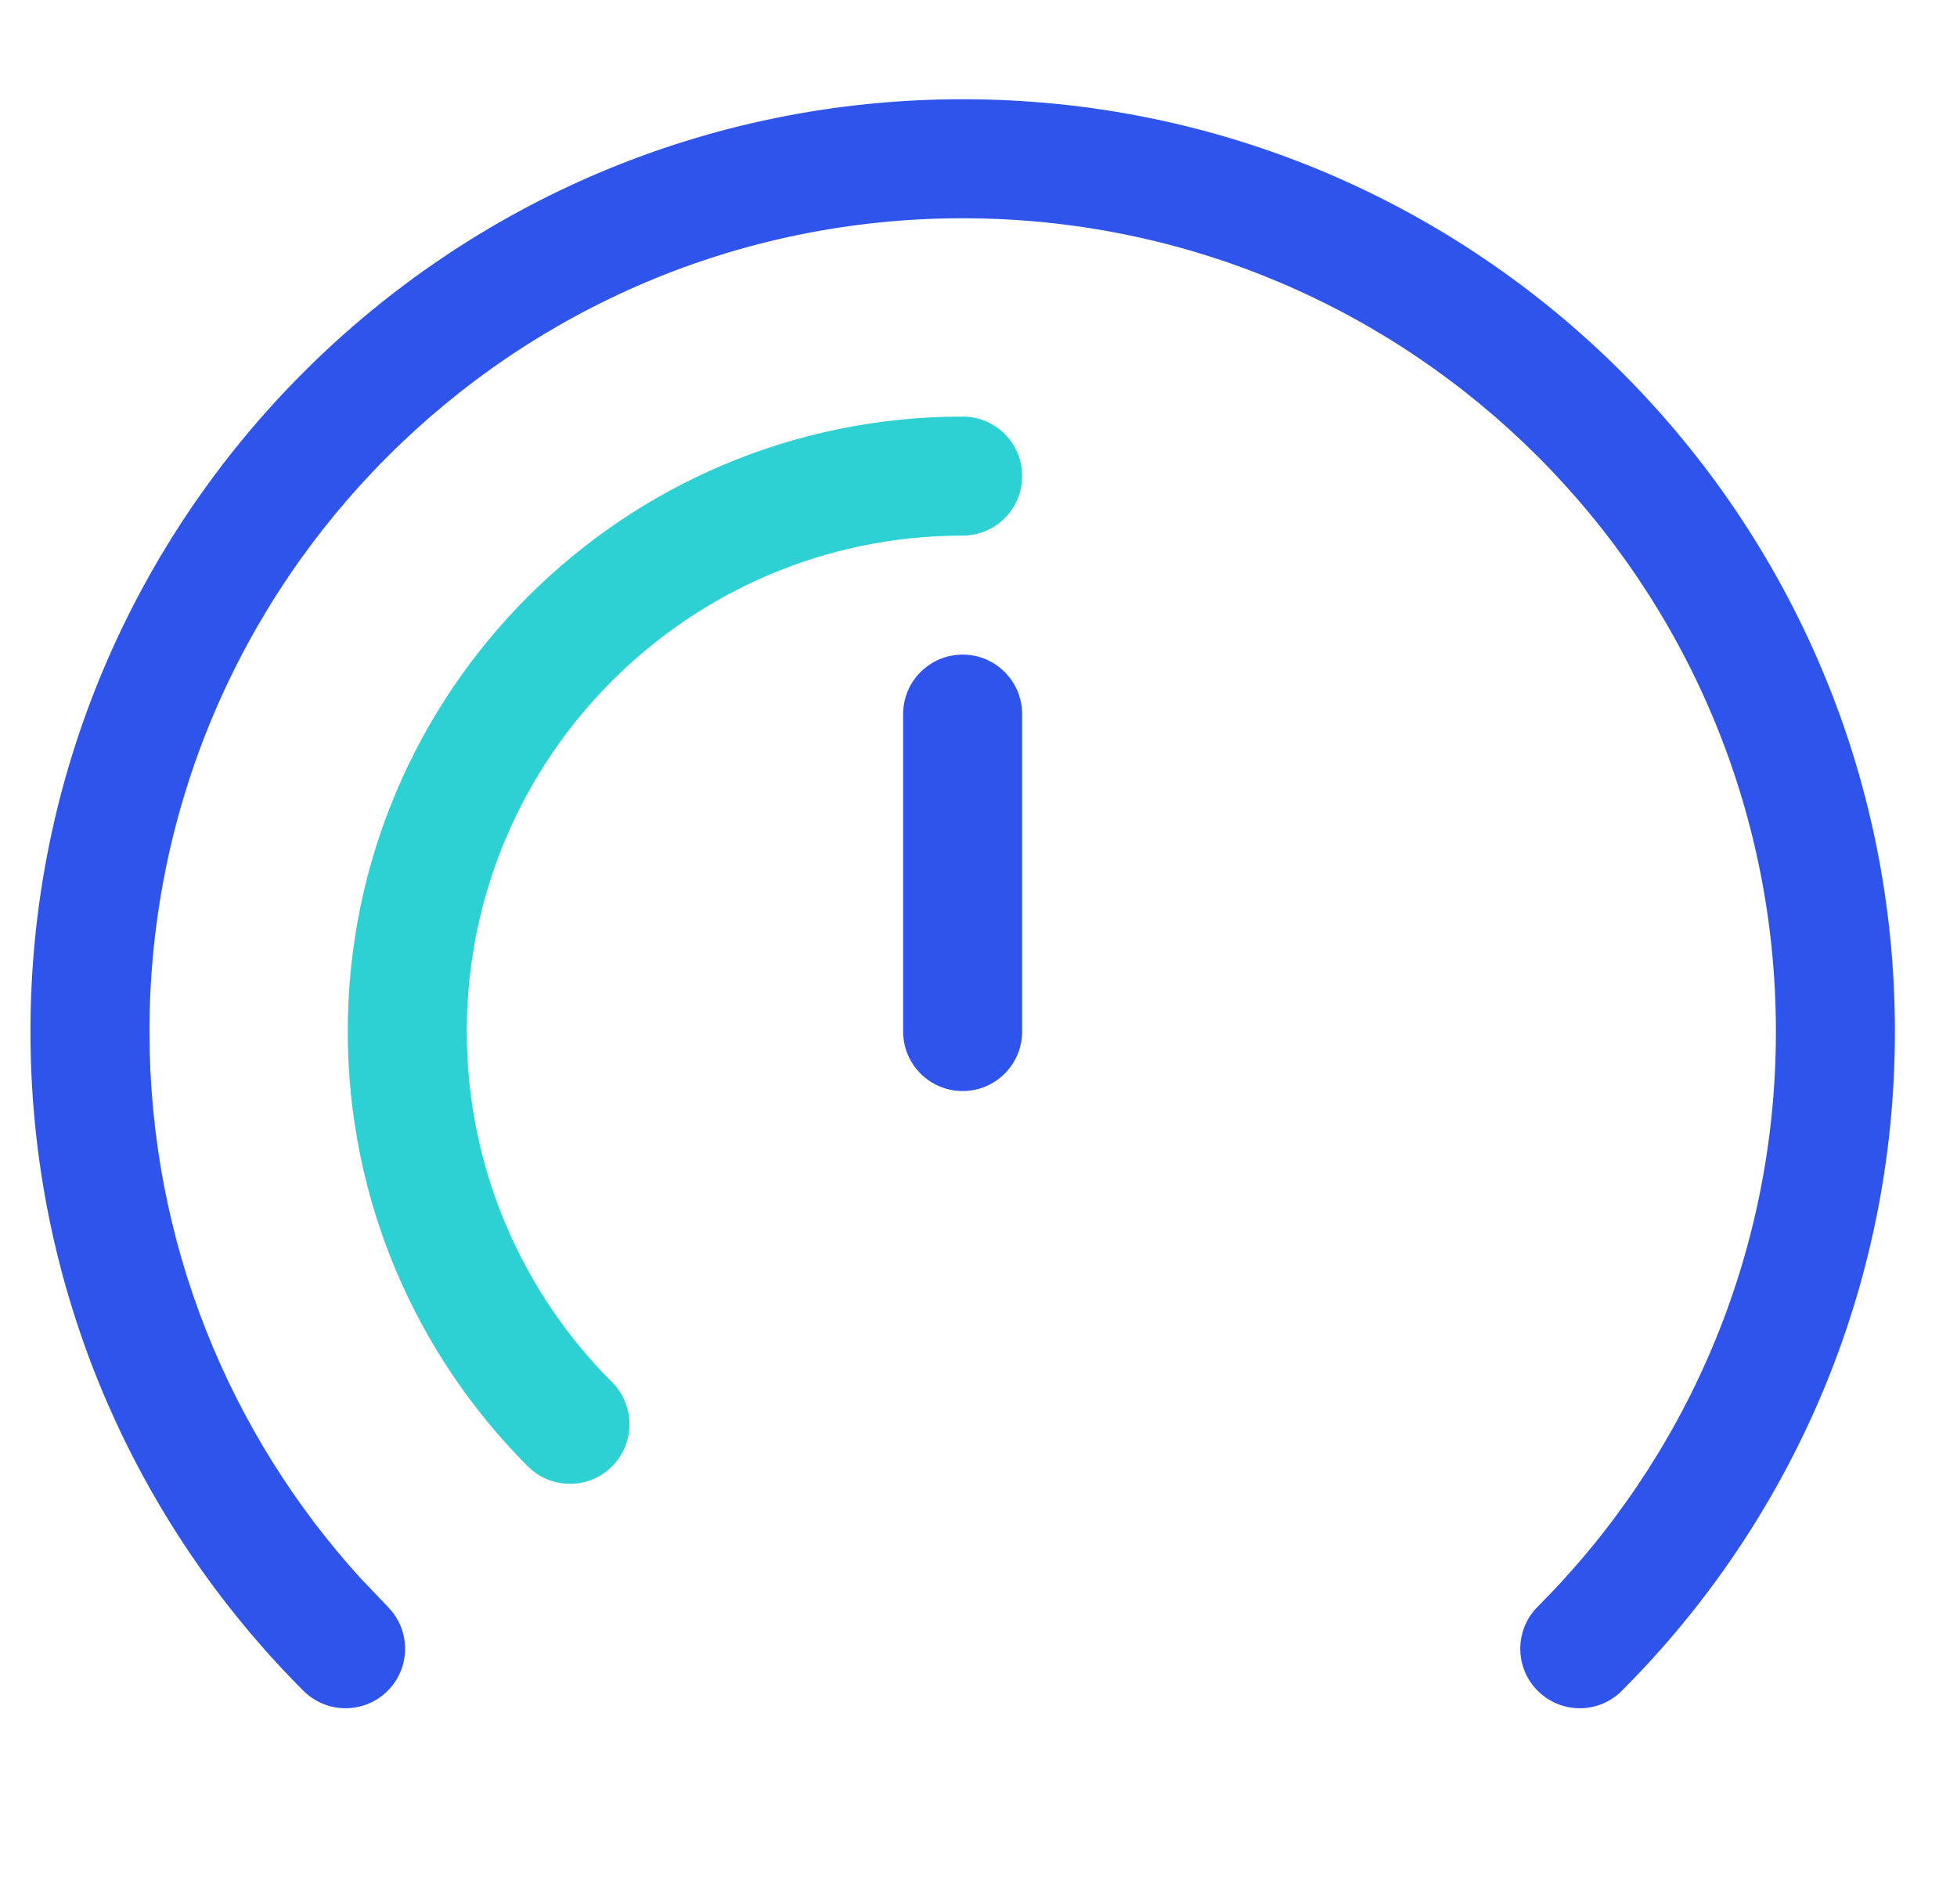 <svg width="37" height="36" viewBox="0 0 37 36" fill="none" xmlns="http://www.w3.org/2000/svg">
<path d="M33.576 19.5C33.576 11.009 26.692 4.126 18.2 4.126C9.709 4.126 2.826 11.009 2.826 19.5C2.826 23.481 4.337 27.108 6.82 29.839L7.33 30.372L7.406 30.458C7.767 30.9 7.741 31.551 7.33 31.963C6.89 32.403 6.177 32.403 5.737 31.963C2.549 28.775 0.576 24.367 0.576 19.5C0.576 9.767 8.467 1.876 18.2 1.876C27.934 1.876 35.826 9.767 35.826 19.5C35.826 24.367 33.852 28.775 30.663 31.963C30.224 32.403 29.512 32.403 29.073 31.963C28.633 31.524 28.633 30.812 29.073 30.372C31.856 27.589 33.576 23.746 33.576 19.5Z" fill="#2F54EB"/>
<path d="M6.575 19.5C6.575 13.08 11.78 7.875 18.2 7.875C18.822 7.875 19.325 8.379 19.325 9C19.325 9.621 18.822 10.125 18.2 10.125C13.023 10.125 8.825 14.323 8.825 19.5C8.825 22.089 9.873 24.431 11.571 26.129C12.01 26.568 12.01 27.281 11.571 27.721C11.132 28.16 10.419 28.16 9.98 27.721C7.878 25.618 6.575 22.71 6.575 19.5Z" fill="#2ED1D3"/>
<path d="M17.075 19.5V13.5C17.075 12.879 17.579 12.375 18.2 12.375C18.822 12.375 19.325 12.879 19.325 13.5V19.5C19.325 20.122 18.822 20.625 18.2 20.625C17.579 20.625 17.076 20.122 17.075 19.5Z" fill="#2F54EB"/>
</svg>

